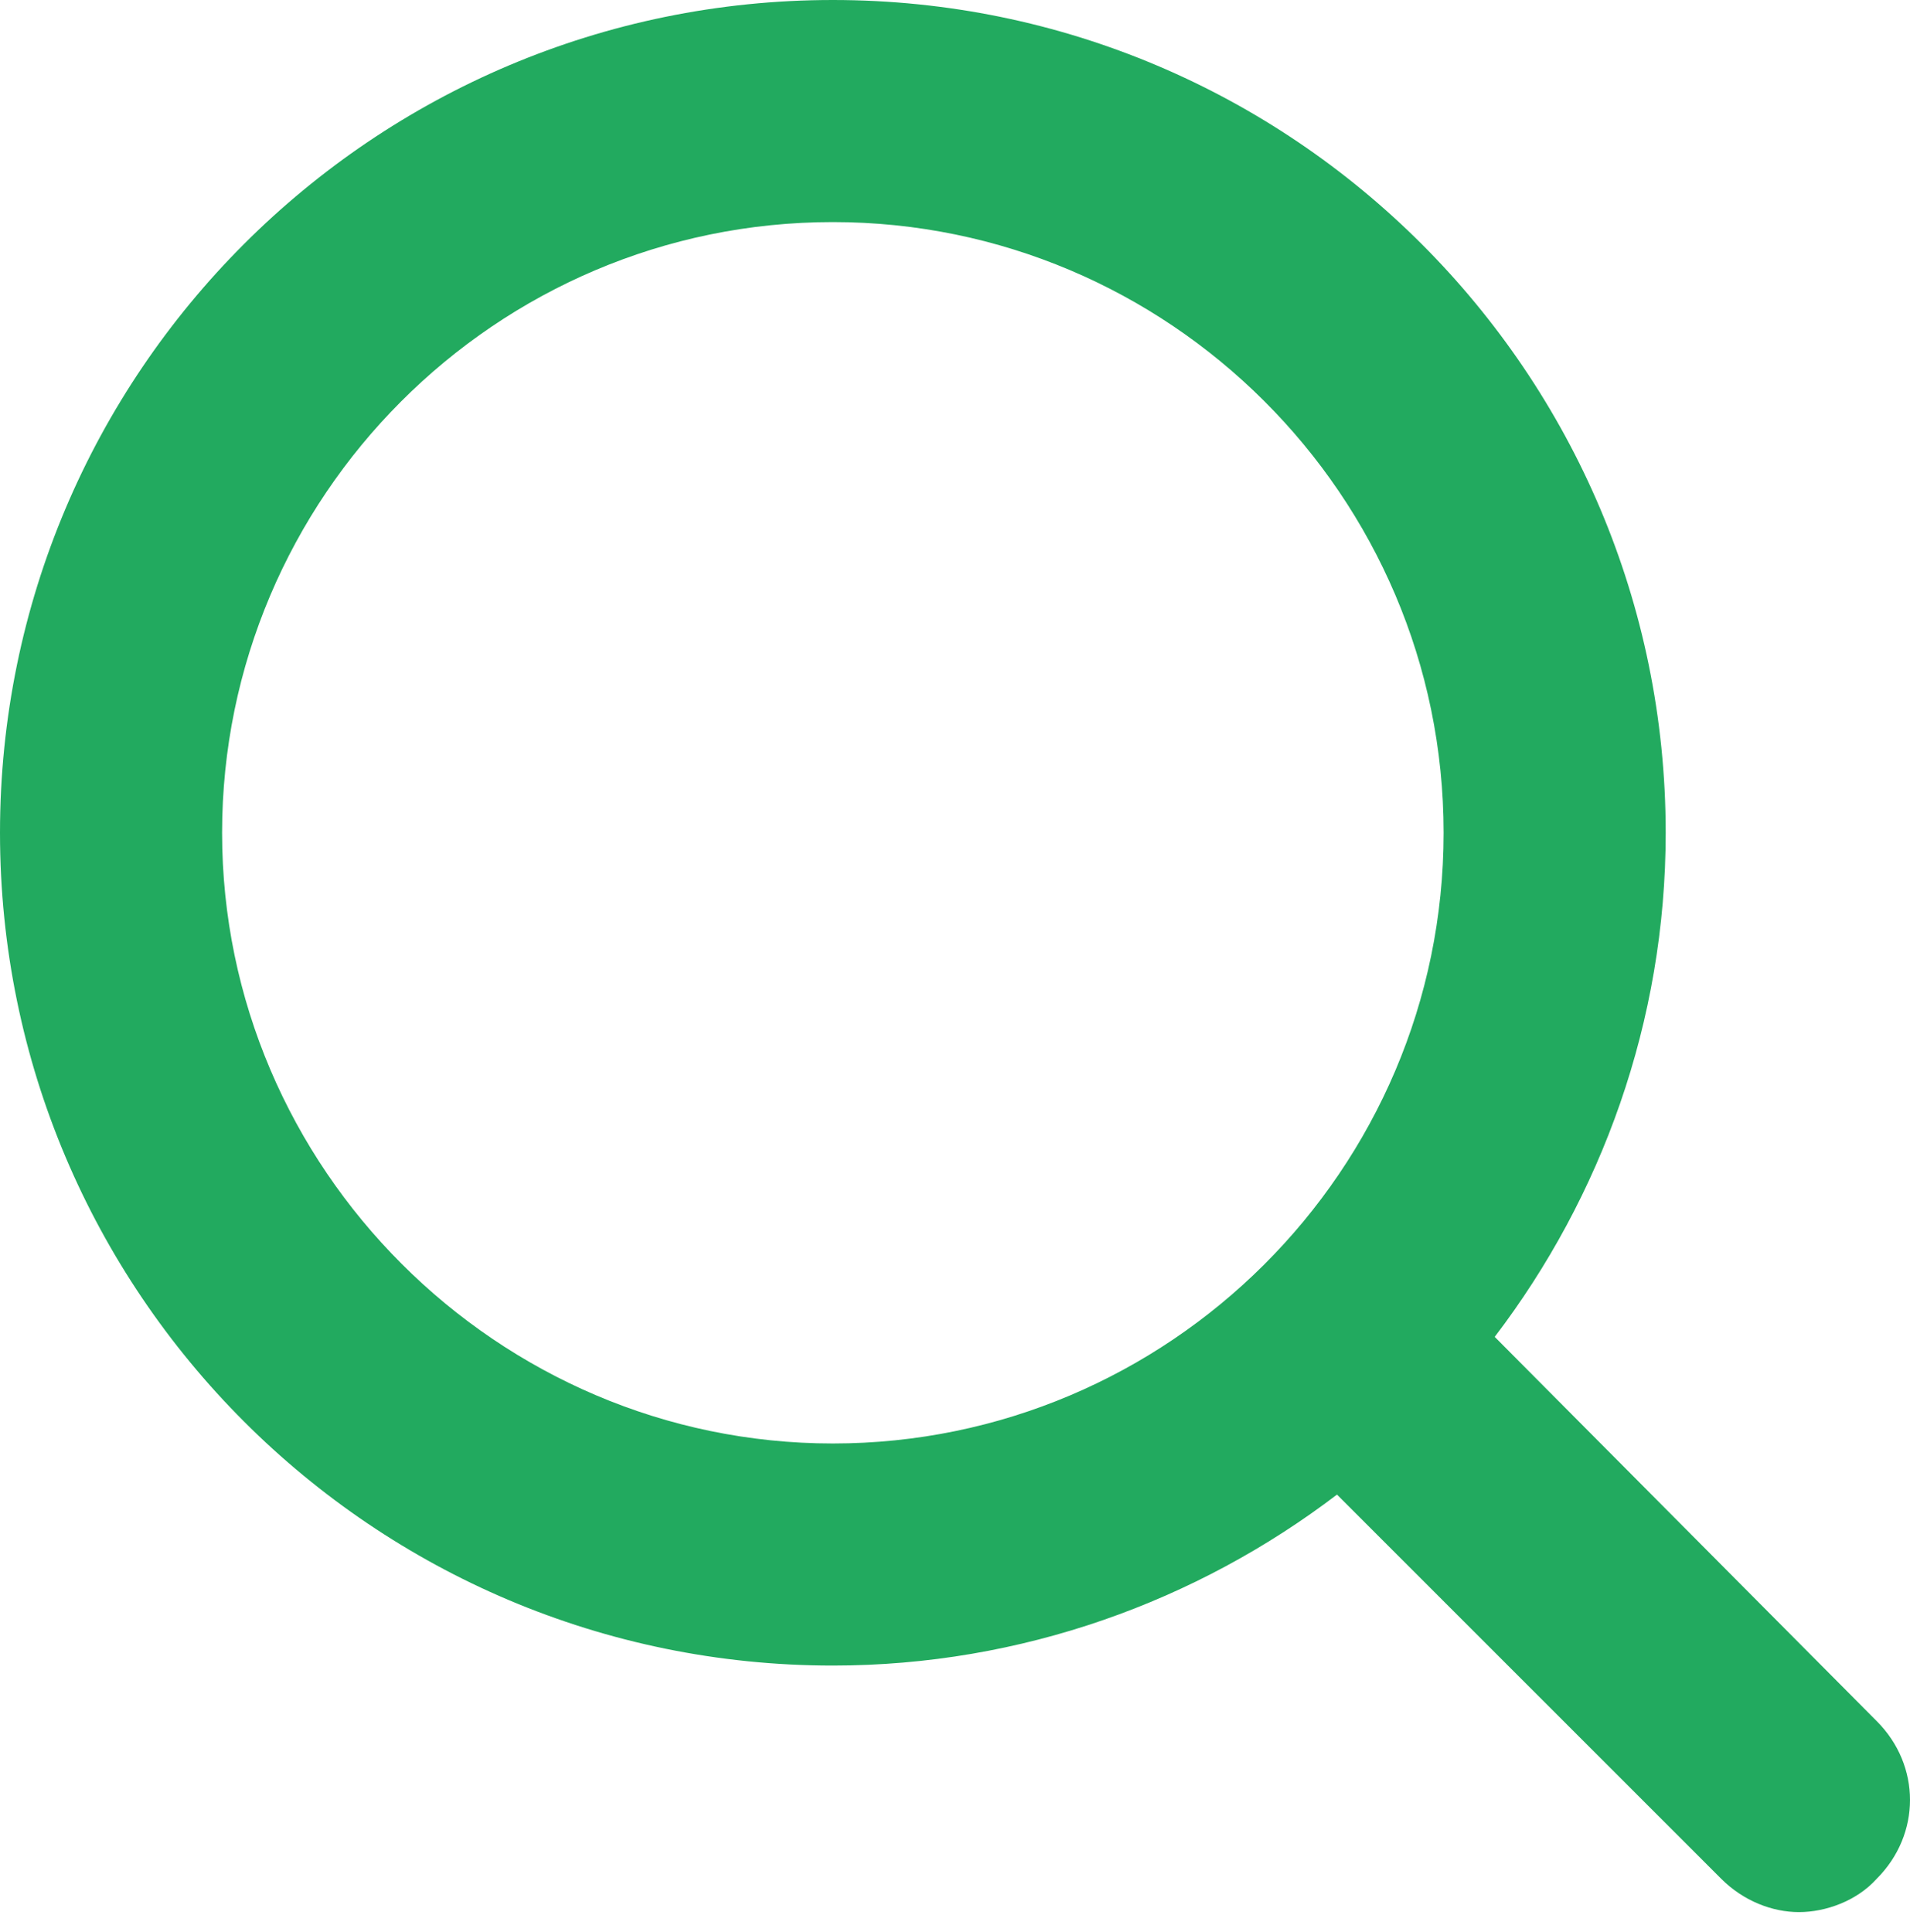 <?xml version="1.0" encoding="UTF-8"?>
<svg width="86px" height="87px" viewBox="0 0 86 87" version="1.1" xmlns="http://www.w3.org/2000/svg" xmlns:xlink="http://www.w3.org/1999/xlink">
    <!-- Generator: Sketch 52.5 (67469) - http://www.bohemiancoding.com/sketch -->
    <title>icons/search</title>
    <desc>Created with Sketch.</desc>
    <g id="icons/search" stroke="none" stroke-width="1" fill="none" fill-rule="evenodd">
        <path d="M37.5,75 C46,75 53.898,72.101 60.199,67.301 L77.5,84.602 C78.5,85.602 79.801,86.102 81,86.102 C82.199,86.102 83.601,85.602 84.5,84.602 C86.5,82.602 86.5,79.5 84.5,77.5 L67.301,60.199 C72.102,53.898 75,46 75,37.5 C75,16.801 58.199,7.10542736e-15 37.5,7.10542736e-15 C16.801,7.10542736e-15 5.40012479e-13,16.801 5.40012479e-13,37.5 C5.40012479e-13,58.199 16.801,75 37.5,75 L37.5,75 Z M37.5,10 C52.602,10 65,22.301 65,37.5 C65,52.699 52.602,65 37.5,65 C22.398,65 10,52.602 10,37.5 C10,22.398 22.301,10 37.5,10 Z" id="Fill-1" fill="#22AA5F"></path>
    </g>
</svg>